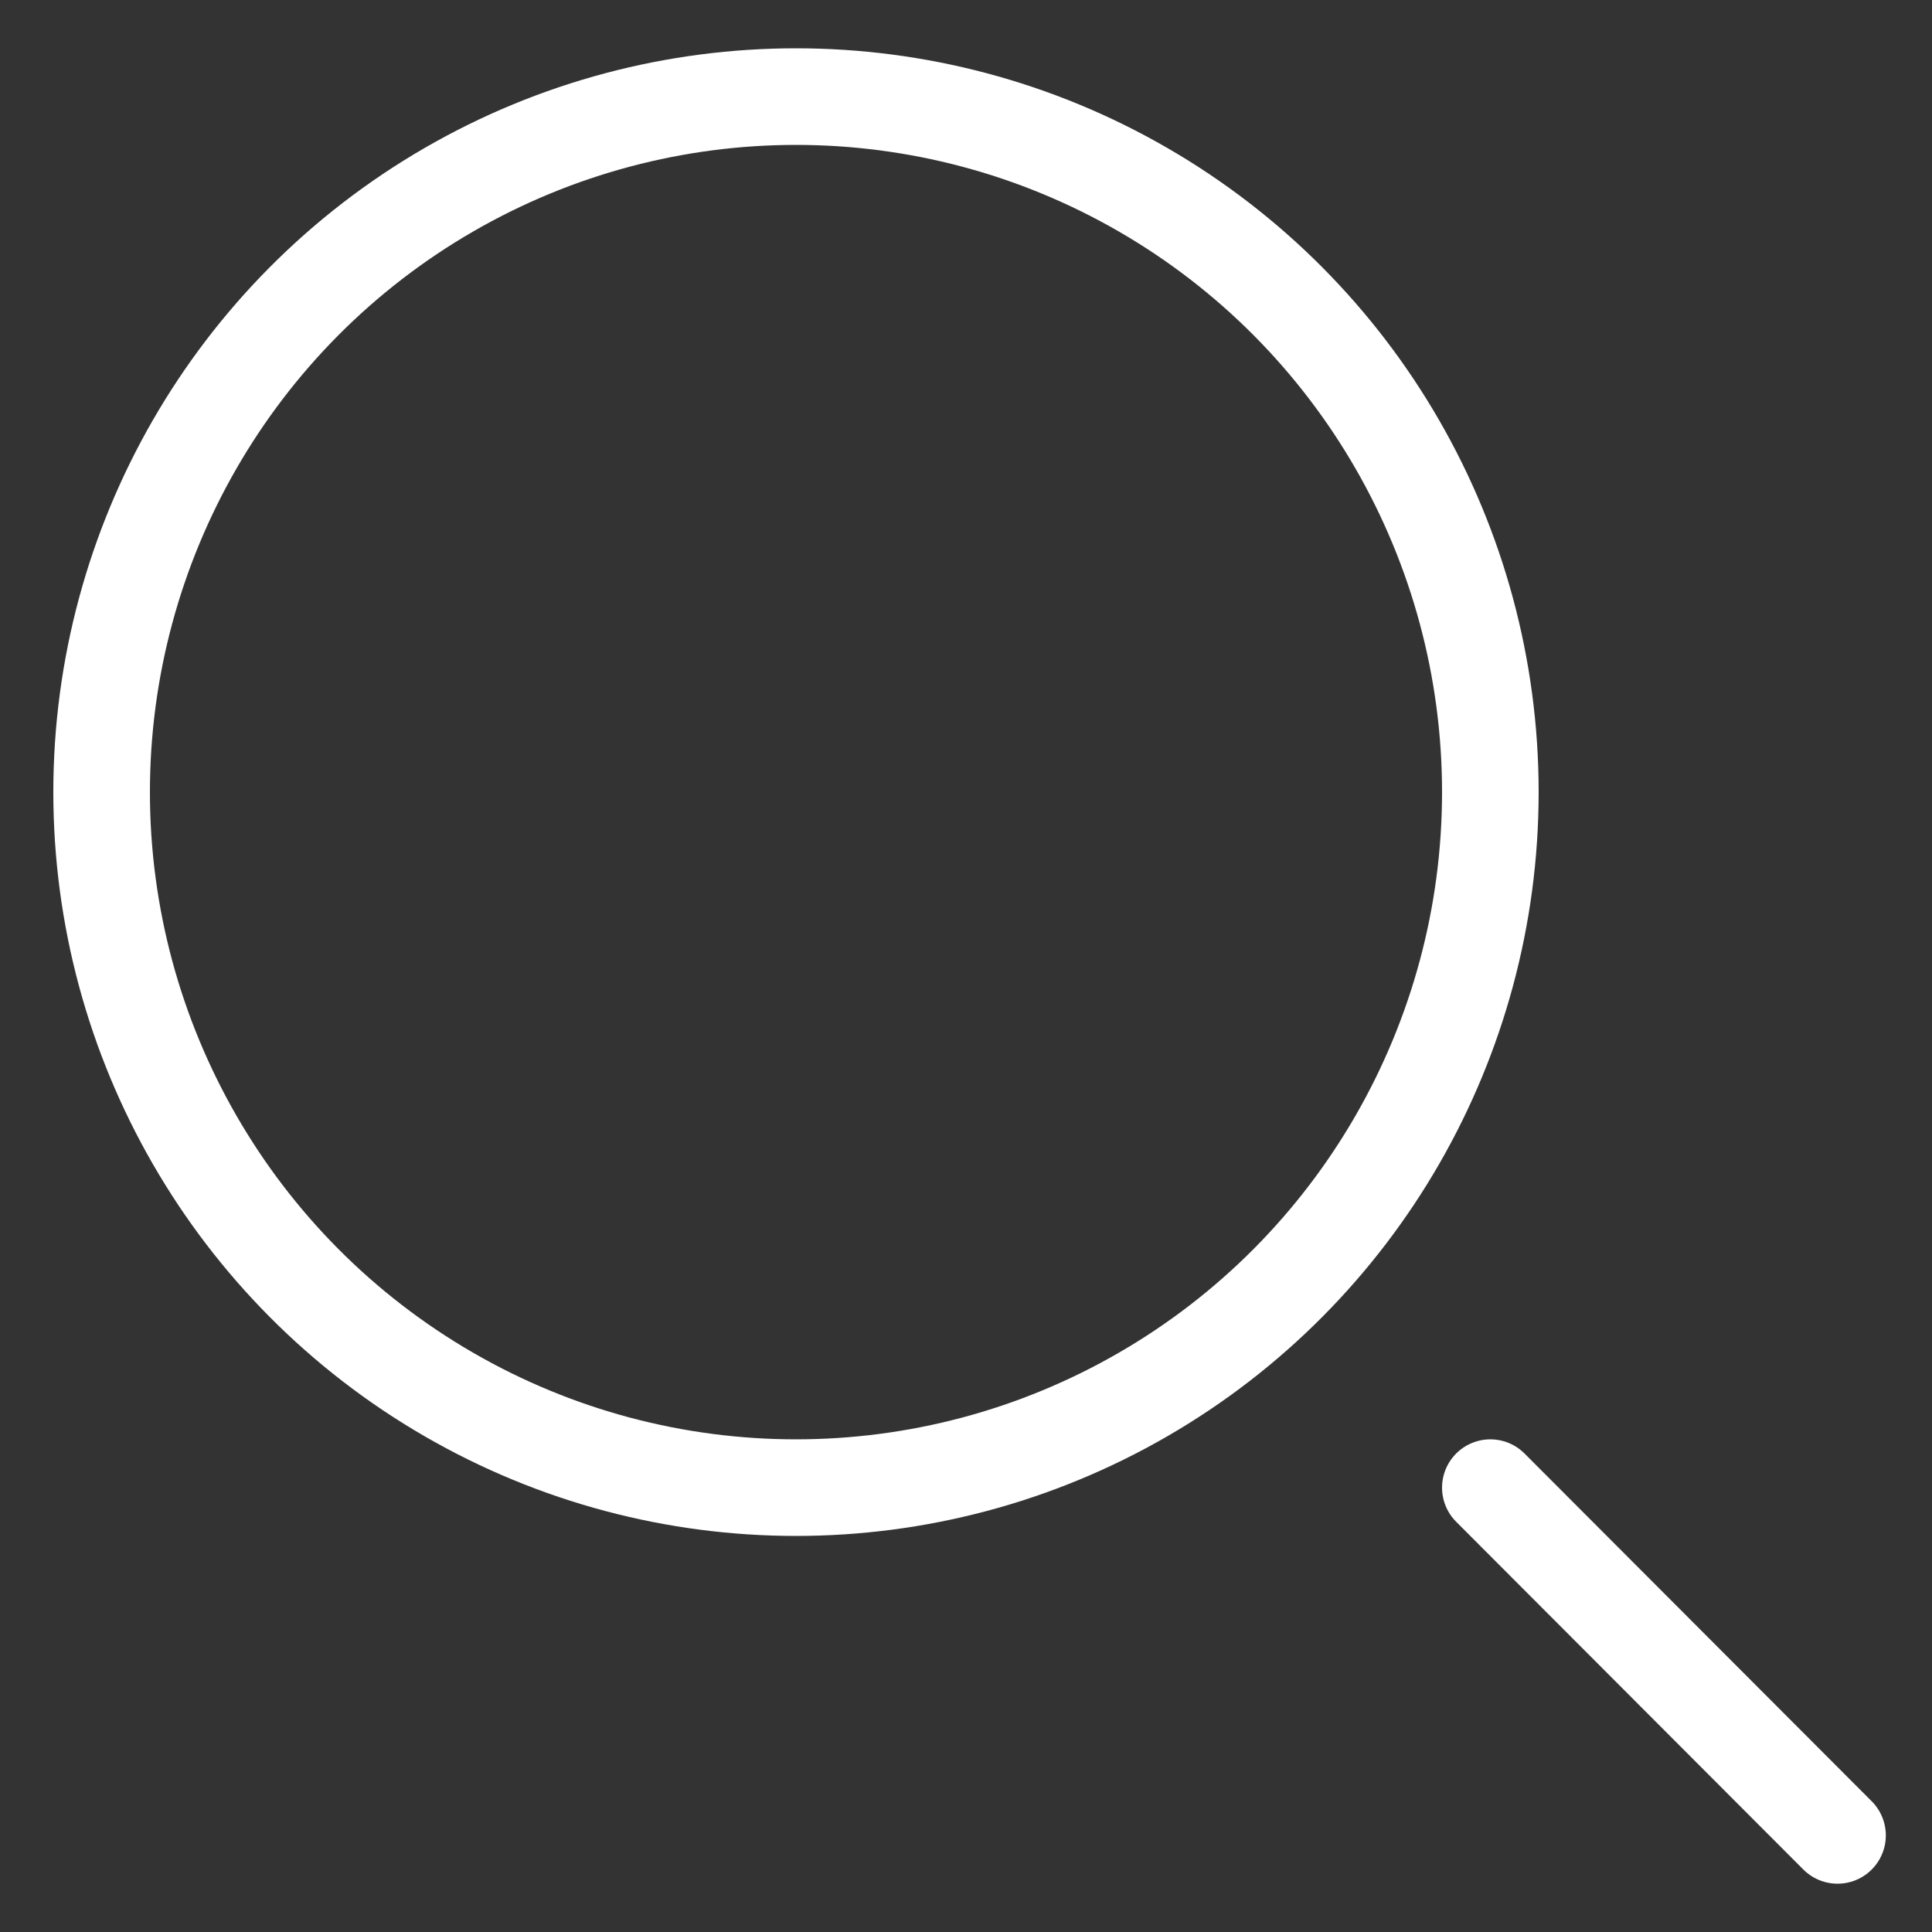 <?xml version="1.0" encoding="utf-8"?>
<svg width="20" height="20" viewBox="0 0 20 20" fill="none" xmlns="http://www.w3.org/2000/svg">
<rect x="0" y="0" width="20" height="20" fill="#333333" stroke="none"/>
<ellipse cx="8.24" cy="8.2" rx="7.188" ry="7.2" stroke="white"/>
<path d="M19.022 19L15.428 15.4" stroke="white" stroke-linecap="round"/>
</svg>